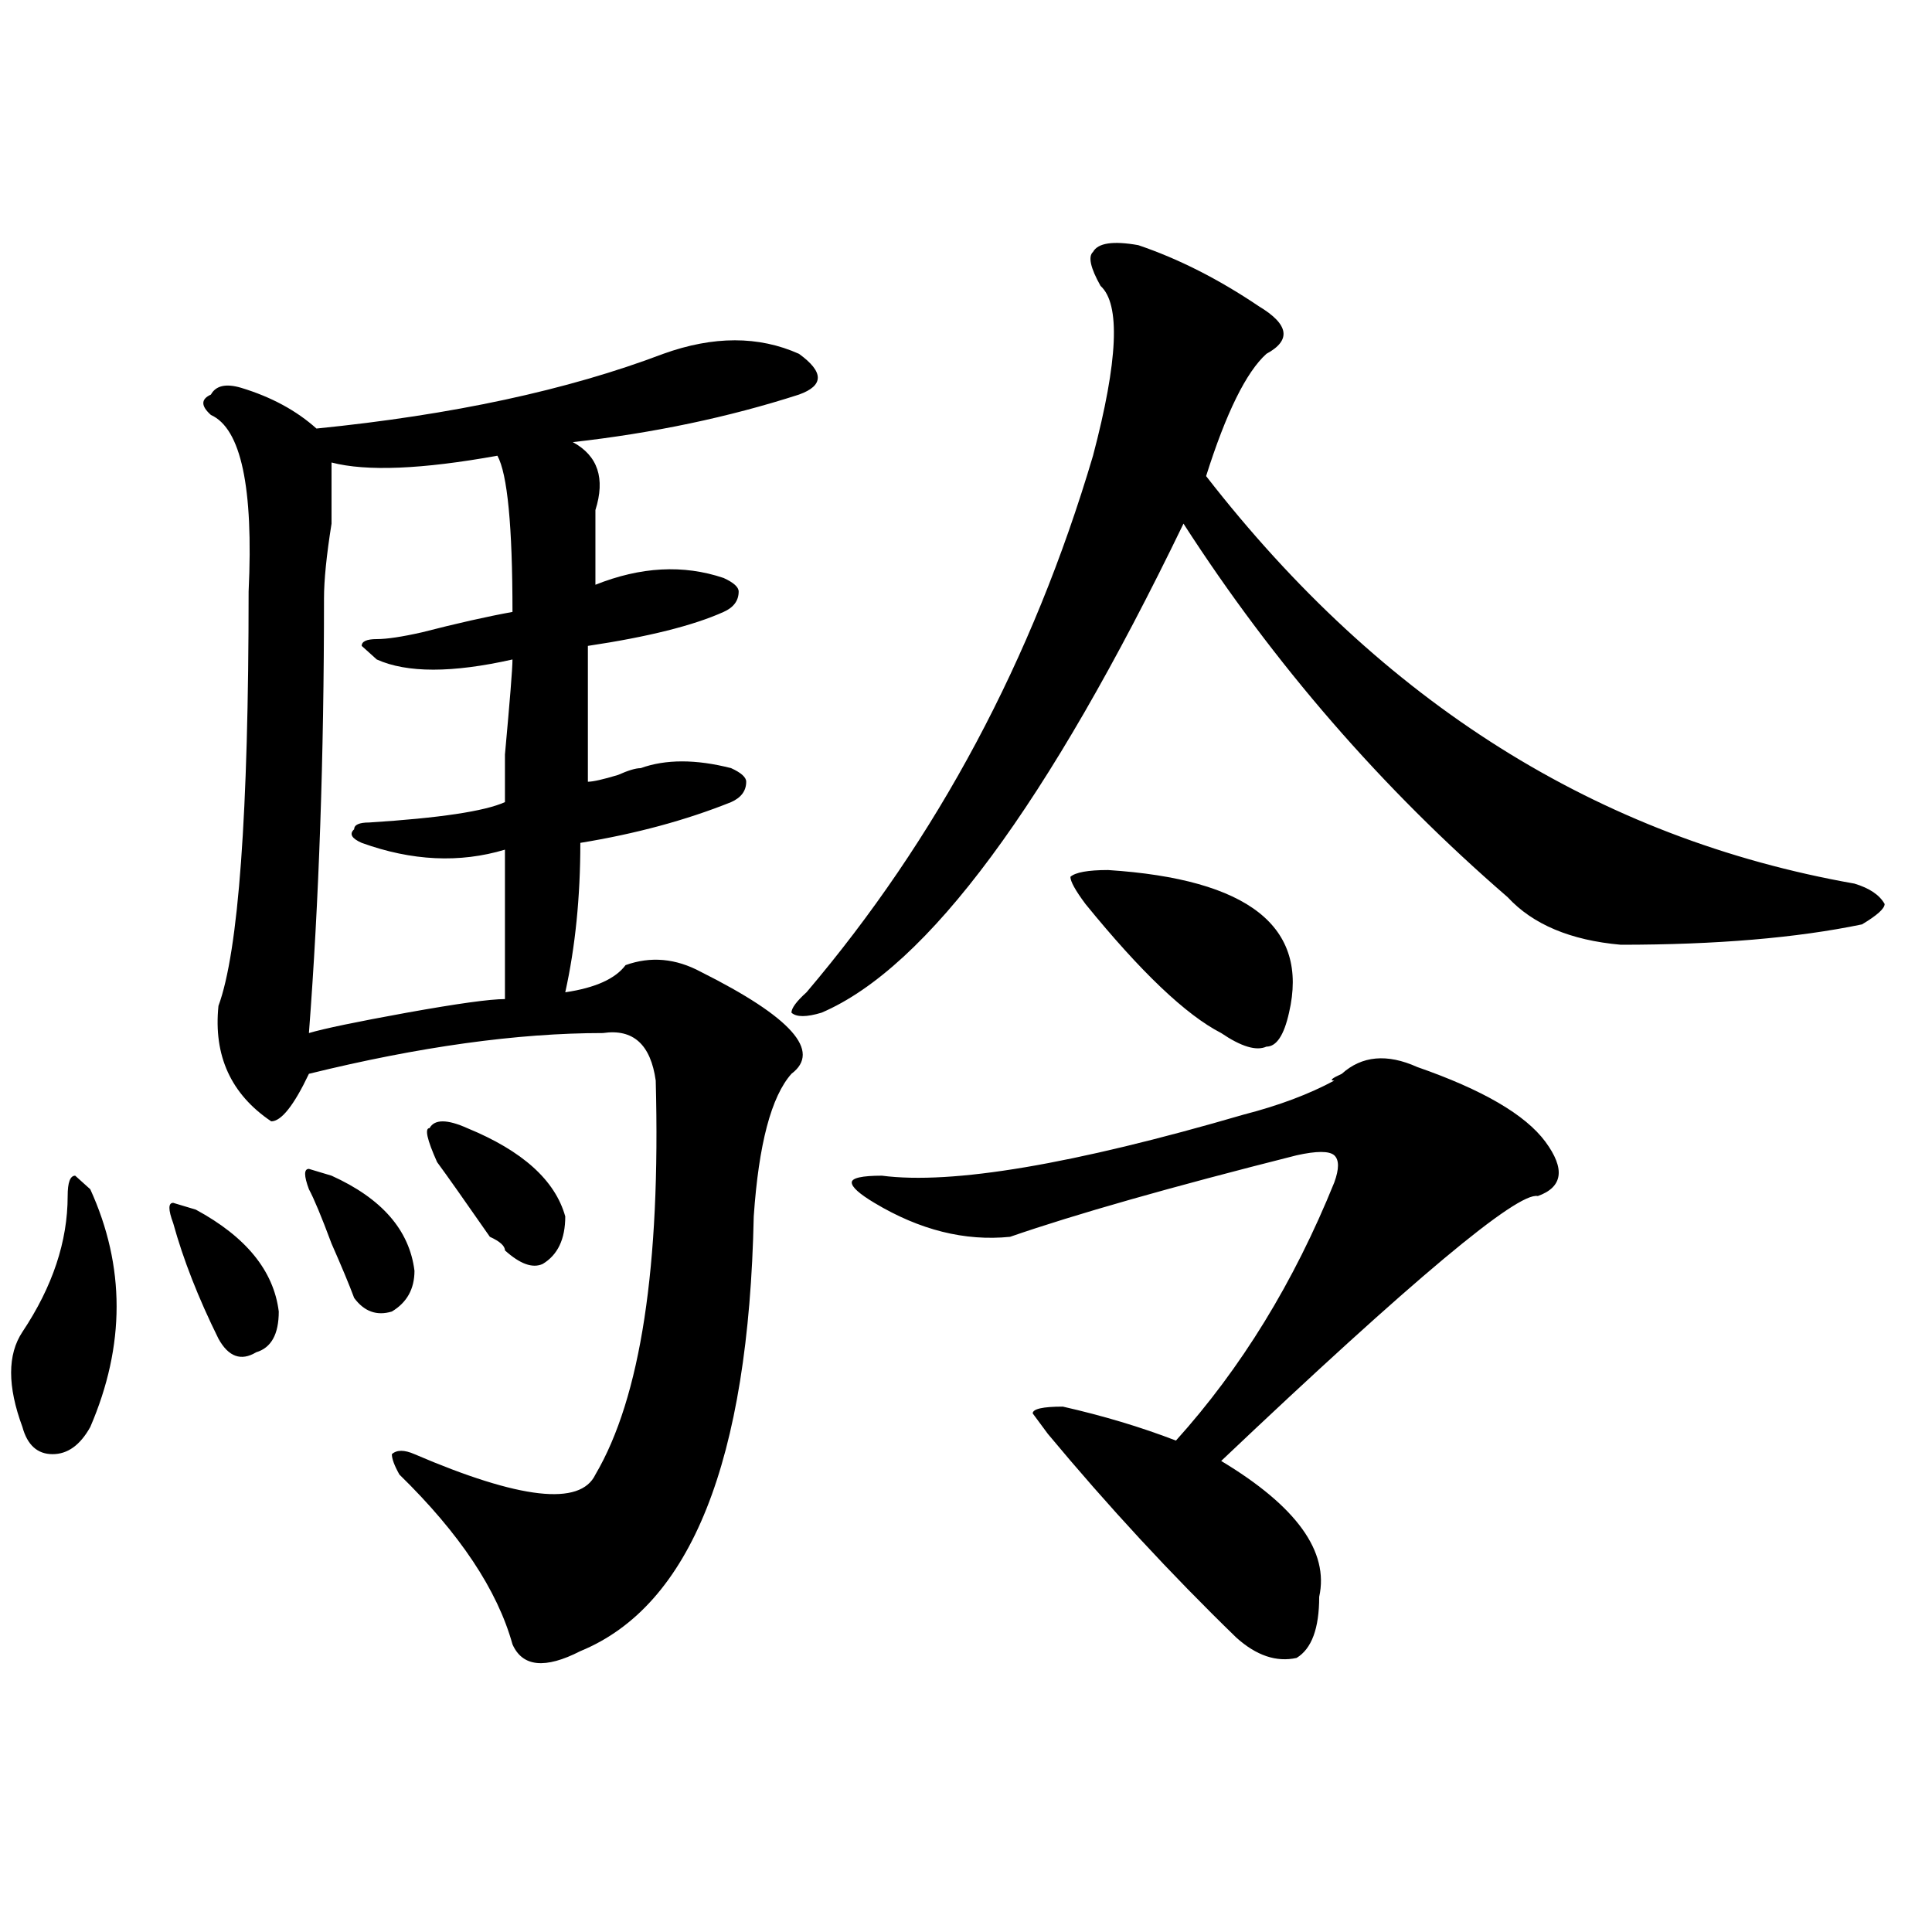 <?xml version="1.0" encoding="utf-8"?>
<!-- Generator: Adobe Illustrator 16.0.0, SVG Export Plug-In . SVG Version: 6.00 Build 0)  -->
<!DOCTYPE svg PUBLIC "-//W3C//DTD SVG 1.1//EN" "http://www.w3.org/Graphics/SVG/1.1/DTD/svg11.dtd">
<svg version="1.1" id="图层_1" xmlns="http://www.w3.org/2000/svg" xmlns:xlink="http://www.w3.org/1999/xlink" x="0px" y="0px"
	 width="1000px" height="1000px" viewBox="0 0 1000 1000" enable-background="new 0 0 1000 1000" xml:space="preserve">
<path d="M46.73,615.563c18.171,39.88,18.171,80.859,0,123.047c-5.243,9.394-11.707,14.063-19.512,14.063
	s-13.048-4.669-15.609-14.063c-7.805-21.094-7.805-37.464,0-49.219c15.609-23.401,23.414-46.856,23.414-70.313
	c0-7.031,1.28-10.547,3.902-10.547L46.73,615.563z M89.656,633.141c-2.622-7.031-2.622-10.547,0-10.547l11.707,3.516
	c25.976,14.063,40.304,31.641,42.926,52.734c0,11.755-3.902,18.786-11.707,21.094c-7.805,4.724-14.329,2.362-19.512-7.031
	C102.644,671.813,94.839,651.927,89.656,633.141z M343.309,183.141c25.976-9.339,49.39-9.339,70.242,0
	c12.987,9.394,12.987,16.425,0,21.094c-36.462,11.755-75.485,19.94-117.07,24.609c12.987,7.031,16.89,18.786,11.707,35.156
	c0,11.755,0,24.609,0,38.672c23.414-9.339,45.487-10.547,66.34-3.516c5.183,2.362,7.805,4.724,7.805,7.031
	c0,4.724-2.622,8.239-7.805,10.547c-15.609,7.031-39.023,12.909-70.242,17.578c0,25.817,0,49.219,0,70.313
	c2.562,0,7.805-1.153,15.609-3.516c5.183-2.308,9.085-3.516,11.707-3.516c12.987-4.669,28.597-4.669,46.828,0
	c5.183,2.362,7.805,4.724,7.805,7.031c0,4.724-2.622,8.239-7.805,10.547c-23.414,9.394-49.45,16.425-78.047,21.094
	c0,28.125-2.622,53.942-7.805,77.344c15.609-2.308,25.976-7.031,31.219-14.063c12.987-4.669,25.976-3.516,39.023,3.516
	c46.828,23.456,62.438,41.034,46.828,52.734c-10.427,11.755-16.95,36.364-19.512,73.828c-2.622,126.563-32.56,201.544-89.754,225
	c-18.231,9.338-29.938,8.185-35.121-3.516c-7.805-28.125-27.316-57.403-58.535-87.891c-2.622-4.669-3.902-8.185-3.902-10.547
	c2.562-2.308,6.464-2.308,11.707,0c54.633,23.456,85.852,26.972,93.656,10.547c23.414-39.825,33.78-107.776,31.219-203.906
	c-2.622-18.731-11.707-26.917-27.316-24.609c-44.267,0-94.997,7.031-152.191,21.094c-7.805,16.425-14.329,24.609-19.512,24.609
	c-20.853-14.063-29.938-33.948-27.316-59.766c10.366-28.125,15.609-99.591,15.609-214.453c2.562-53.888-3.902-84.375-19.512-91.406
	c-5.243-4.669-5.243-8.185,0-10.547c2.562-4.669,7.805-5.823,15.609-3.516c15.609,4.724,28.597,11.755,39.023,21.094
	C234.043,214.781,293.858,201.927,343.309,183.141z M159.898,615.563c-2.622-7.031-2.622-10.547,0-10.547l11.707,3.516
	c25.976,11.755,40.304,28.125,42.926,49.219c0,9.394-3.902,16.425-11.707,21.094c-7.805,2.362-14.329,0-19.512-7.031
	c-2.622-7.031-6.524-16.37-11.707-28.125C166.362,629.625,162.46,620.286,159.898,615.563z M257.457,235.875
	c-39.023,7.031-67.681,8.239-85.852,3.516c0,7.031,0,17.578,0,31.641c-2.622,16.425-3.902,29.333-3.902,38.672
	c0,82.067-2.622,157.05-7.805,225c7.805-2.308,24.694-5.823,50.73-10.547c25.976-4.669,42.926-7.031,50.73-7.031
	c0-25.763,0-51.526,0-77.344c-23.414,7.031-48.169,5.878-74.145-3.516c-5.243-2.308-6.524-4.669-3.902-7.031
	c0-2.308,2.562-3.516,7.805-3.516c36.401-2.308,59.815-5.823,70.242-10.547c0-2.308,0-10.547,0-24.609
	c2.562-28.125,3.902-44.495,3.902-49.219c-31.219,7.031-54.633,7.031-70.242,0l-7.805-7.031c0-2.308,2.562-3.516,7.805-3.516
	c5.183,0,12.987-1.153,23.414-3.516c18.171-4.669,33.78-8.185,46.828-10.547C265.262,272.239,262.64,245.269,257.457,235.875z
	 M226.238,601.5c-5.243-11.7-6.524-17.578-3.902-17.578c2.562-4.669,9.085-4.669,19.512,0c28.597,11.755,45.487,26.972,50.73,45.703
	c0,11.755-3.902,19.94-11.707,24.609c-5.243,2.362-11.707,0-19.512-7.031c0-2.308-2.622-4.669-7.805-7.031
	C240.507,621.44,231.421,608.531,226.238,601.5z M589.156,126.891c20.792,7.031,41.585,17.578,62.438,31.641
	c15.609,9.393,16.89,17.578,3.902,24.609c-10.427,9.394-20.853,30.487-31.219,63.281
	c91.034,117.224,202.922,187.536,335.602,210.938c7.805,2.362,12.987,5.878,15.609,10.547c0,2.362-3.902,5.878-11.707,10.547
	C929.94,485.484,888.296,489,838.906,489c-26.036-2.308-45.548-10.547-58.535-24.609c-65.06-56.25-120.973-120.685-167.801-193.359
	c-70.242,145.349-132.68,229.724-187.313,253.125c-7.805,2.362-13.048,2.362-15.609,0c0-2.308,2.562-5.823,7.805-10.547
	c67.62-79.651,117.07-172.266,148.289-277.734c12.987-49.219,14.269-78.498,3.902-87.891c-5.243-9.339-6.524-15.216-3.902-17.578
	C568.304,125.737,576.108,124.583,589.156,126.891z M733.543,552.281c33.78,11.755,55.913,24.609,66.34,38.672
	c10.366,14.063,9.085,23.456-3.902,28.125c-10.427-2.308-65.06,43.396-163.898,137.109c39.023,23.456,55.913,46.911,50.73,70.313
	c0,16.369-3.902,26.916-11.707,31.641c-10.427,2.307-20.853-1.209-31.219-10.547c-33.841-32.85-66.34-67.95-97.559-105.469
	l-7.805-10.547c0-2.308,5.183-3.516,15.609-3.516c20.792,4.724,40.304,10.547,58.535,17.578
	c33.78-37.464,61.097-82.013,81.949-133.594c2.562-7.031,2.562-11.7,0-14.063c-2.622-2.308-9.146-2.308-19.512,0
	c-65.06,16.425-114.509,30.487-148.289,42.188c-23.414,2.362-46.828-3.516-70.242-17.578c-7.805-4.669-11.707-8.185-11.707-10.547
	c0-2.308,5.183-3.516,15.609-3.516c36.401,4.724,98.839-5.823,187.313-31.641c18.171-4.669,33.78-10.547,46.828-17.578
	c-2.622,0-1.341-1.153,3.902-3.516C704.886,546.458,717.934,545.25,733.543,552.281z M573.547,450.328
	c72.804,4.724,104.022,29.333,93.656,73.828c-2.622,11.755-6.524,17.578-11.707,17.578c-5.243,2.362-13.048,0-23.414-7.031
	c-18.231-9.339-41.646-31.641-70.242-66.797c-5.243-7.031-7.805-11.7-7.805-14.063C556.597,451.536,563.12,450.328,573.547,450.328z
	"/>
</svg>

